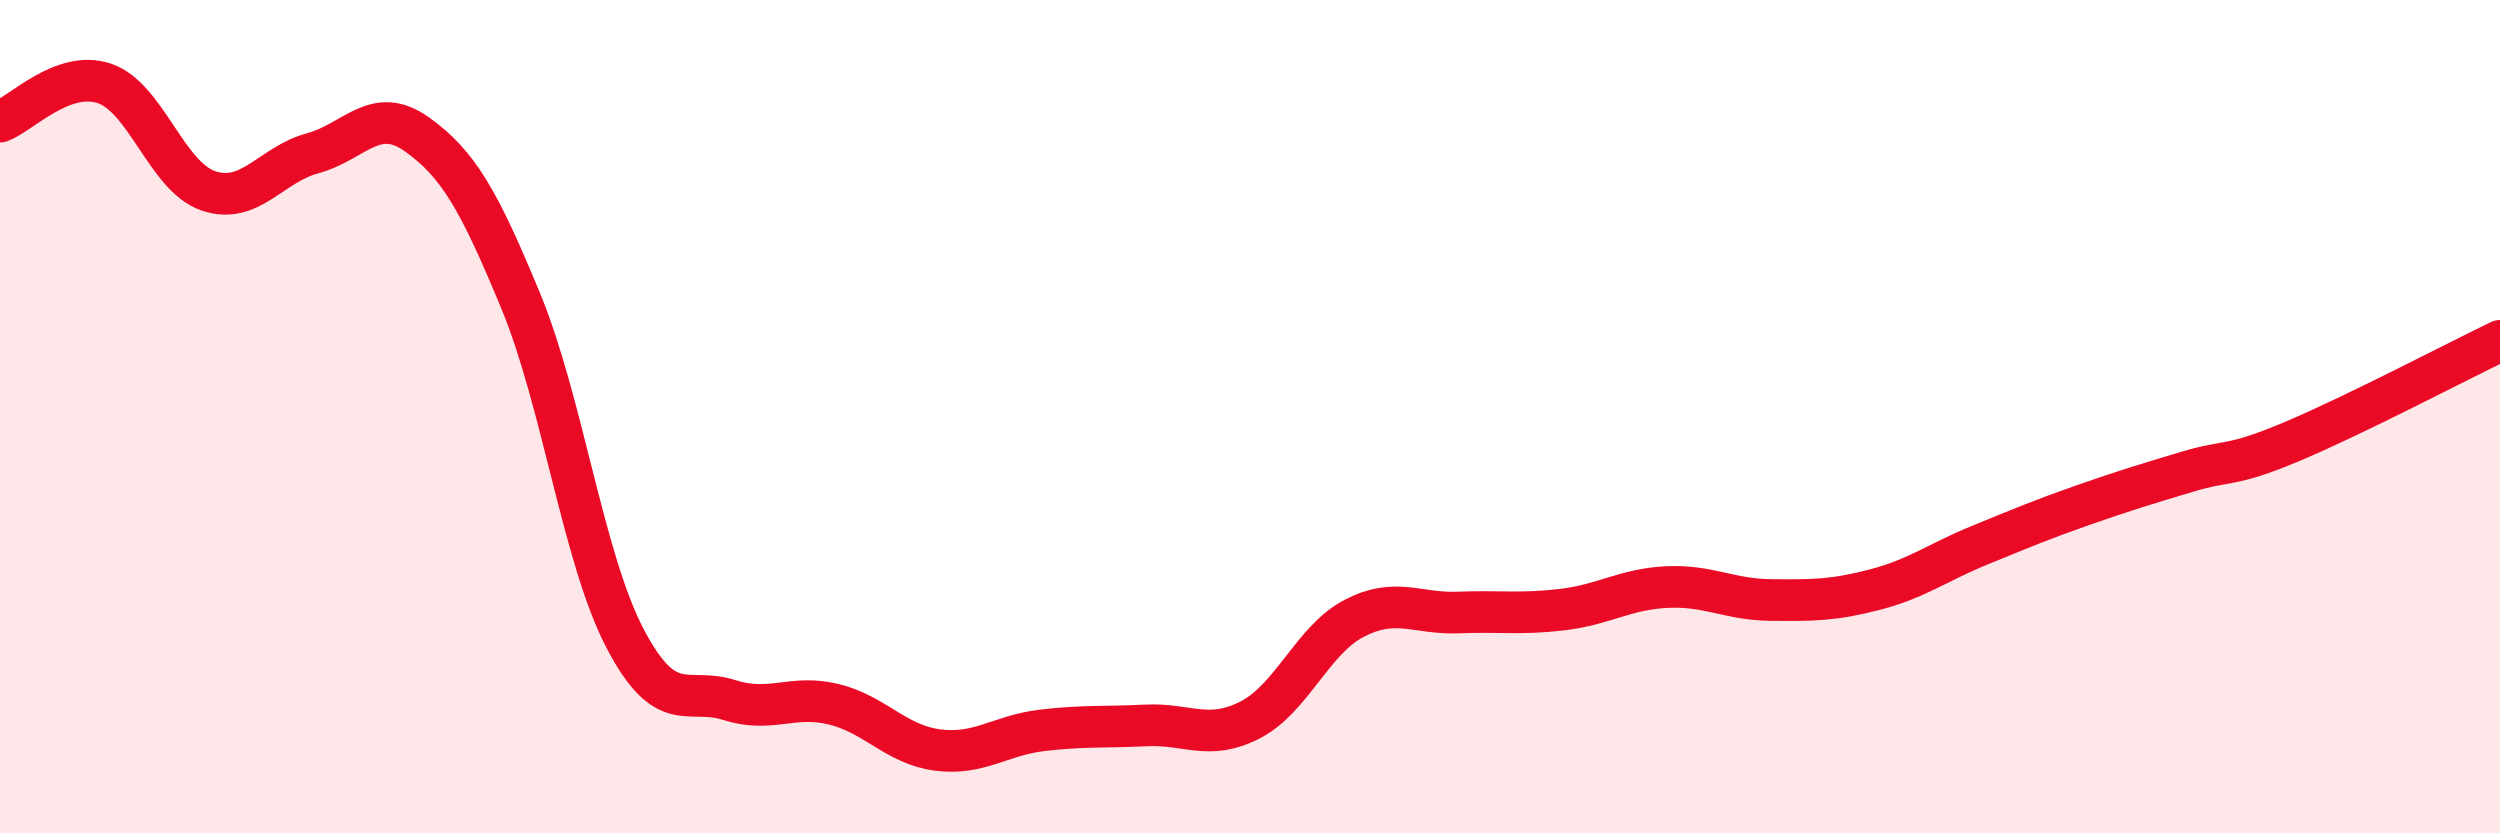 
    <svg width="60" height="20" viewBox="0 0 60 20" xmlns="http://www.w3.org/2000/svg">
      <path
        d="M 0,2.92 C 0.5,2.74 1.5,1.67 2.5,2 C 3.5,2.33 4,4.24 5,4.58 C 6,4.92 6.5,3.95 7.5,3.68 C 8.5,3.41 9,2.51 10,3.22 C 11,3.93 11.5,4.81 12.5,7.23 C 13.5,9.65 14,13.41 15,15.32 C 16,17.23 16.5,16.48 17.5,16.8 C 18.5,17.12 19,16.66 20,16.9 C 21,17.14 21.5,17.87 22.5,18 C 23.5,18.13 24,17.65 25,17.53 C 26,17.41 26.5,17.46 27.5,17.41 C 28.5,17.36 29,17.79 30,17.28 C 31,16.77 31.5,15.36 32.5,14.84 C 33.5,14.32 34,14.74 35,14.7 C 36,14.66 36.5,14.75 37.5,14.63 C 38.5,14.51 39,14.14 40,14.09 C 41,14.04 41.5,14.39 42.5,14.4 C 43.5,14.41 44,14.41 45,14.15 C 46,13.89 46.5,13.5 47.5,13.09 C 48.5,12.68 49,12.47 50,12.12 C 51,11.77 51.5,11.62 52.5,11.32 C 53.5,11.02 53.5,11.23 55,10.6 C 56.5,9.97 59,8.66 60,8.18L60 20L0 20Z"
        fill="#EB0A25"
        opacity="0.1"
        stroke-linecap="round"
        stroke-linejoin="round"
      />
      <path
        d="M 0,2.92 C 0.5,2.74 1.5,1.67 2.5,2 C 3.5,2.33 4,4.24 5,4.58 C 6,4.92 6.5,3.95 7.5,3.68 C 8.5,3.41 9,2.51 10,3.22 C 11,3.93 11.5,4.81 12.5,7.23 C 13.5,9.65 14,13.41 15,15.32 C 16,17.23 16.5,16.48 17.5,16.8 C 18.5,17.12 19,16.66 20,16.9 C 21,17.14 21.5,17.87 22.5,18 C 23.5,18.13 24,17.65 25,17.53 C 26,17.41 26.5,17.46 27.5,17.41 C 28.5,17.36 29,17.79 30,17.28 C 31,16.77 31.5,15.36 32.5,14.84 C 33.5,14.32 34,14.74 35,14.7 C 36,14.66 36.5,14.75 37.5,14.63 C 38.5,14.51 39,14.14 40,14.09 C 41,14.04 41.5,14.39 42.5,14.4 C 43.5,14.41 44,14.41 45,14.15 C 46,13.89 46.5,13.5 47.5,13.09 C 48.5,12.68 49,12.47 50,12.12 C 51,11.77 51.5,11.62 52.5,11.32 C 53.5,11.02 53.5,11.23 55,10.6 C 56.5,9.97 59,8.66 60,8.18"
        stroke="#EB0A25"
        stroke-width="1"
        fill="none"
        stroke-linecap="round"
        stroke-linejoin="round"
      />
    </svg>
  